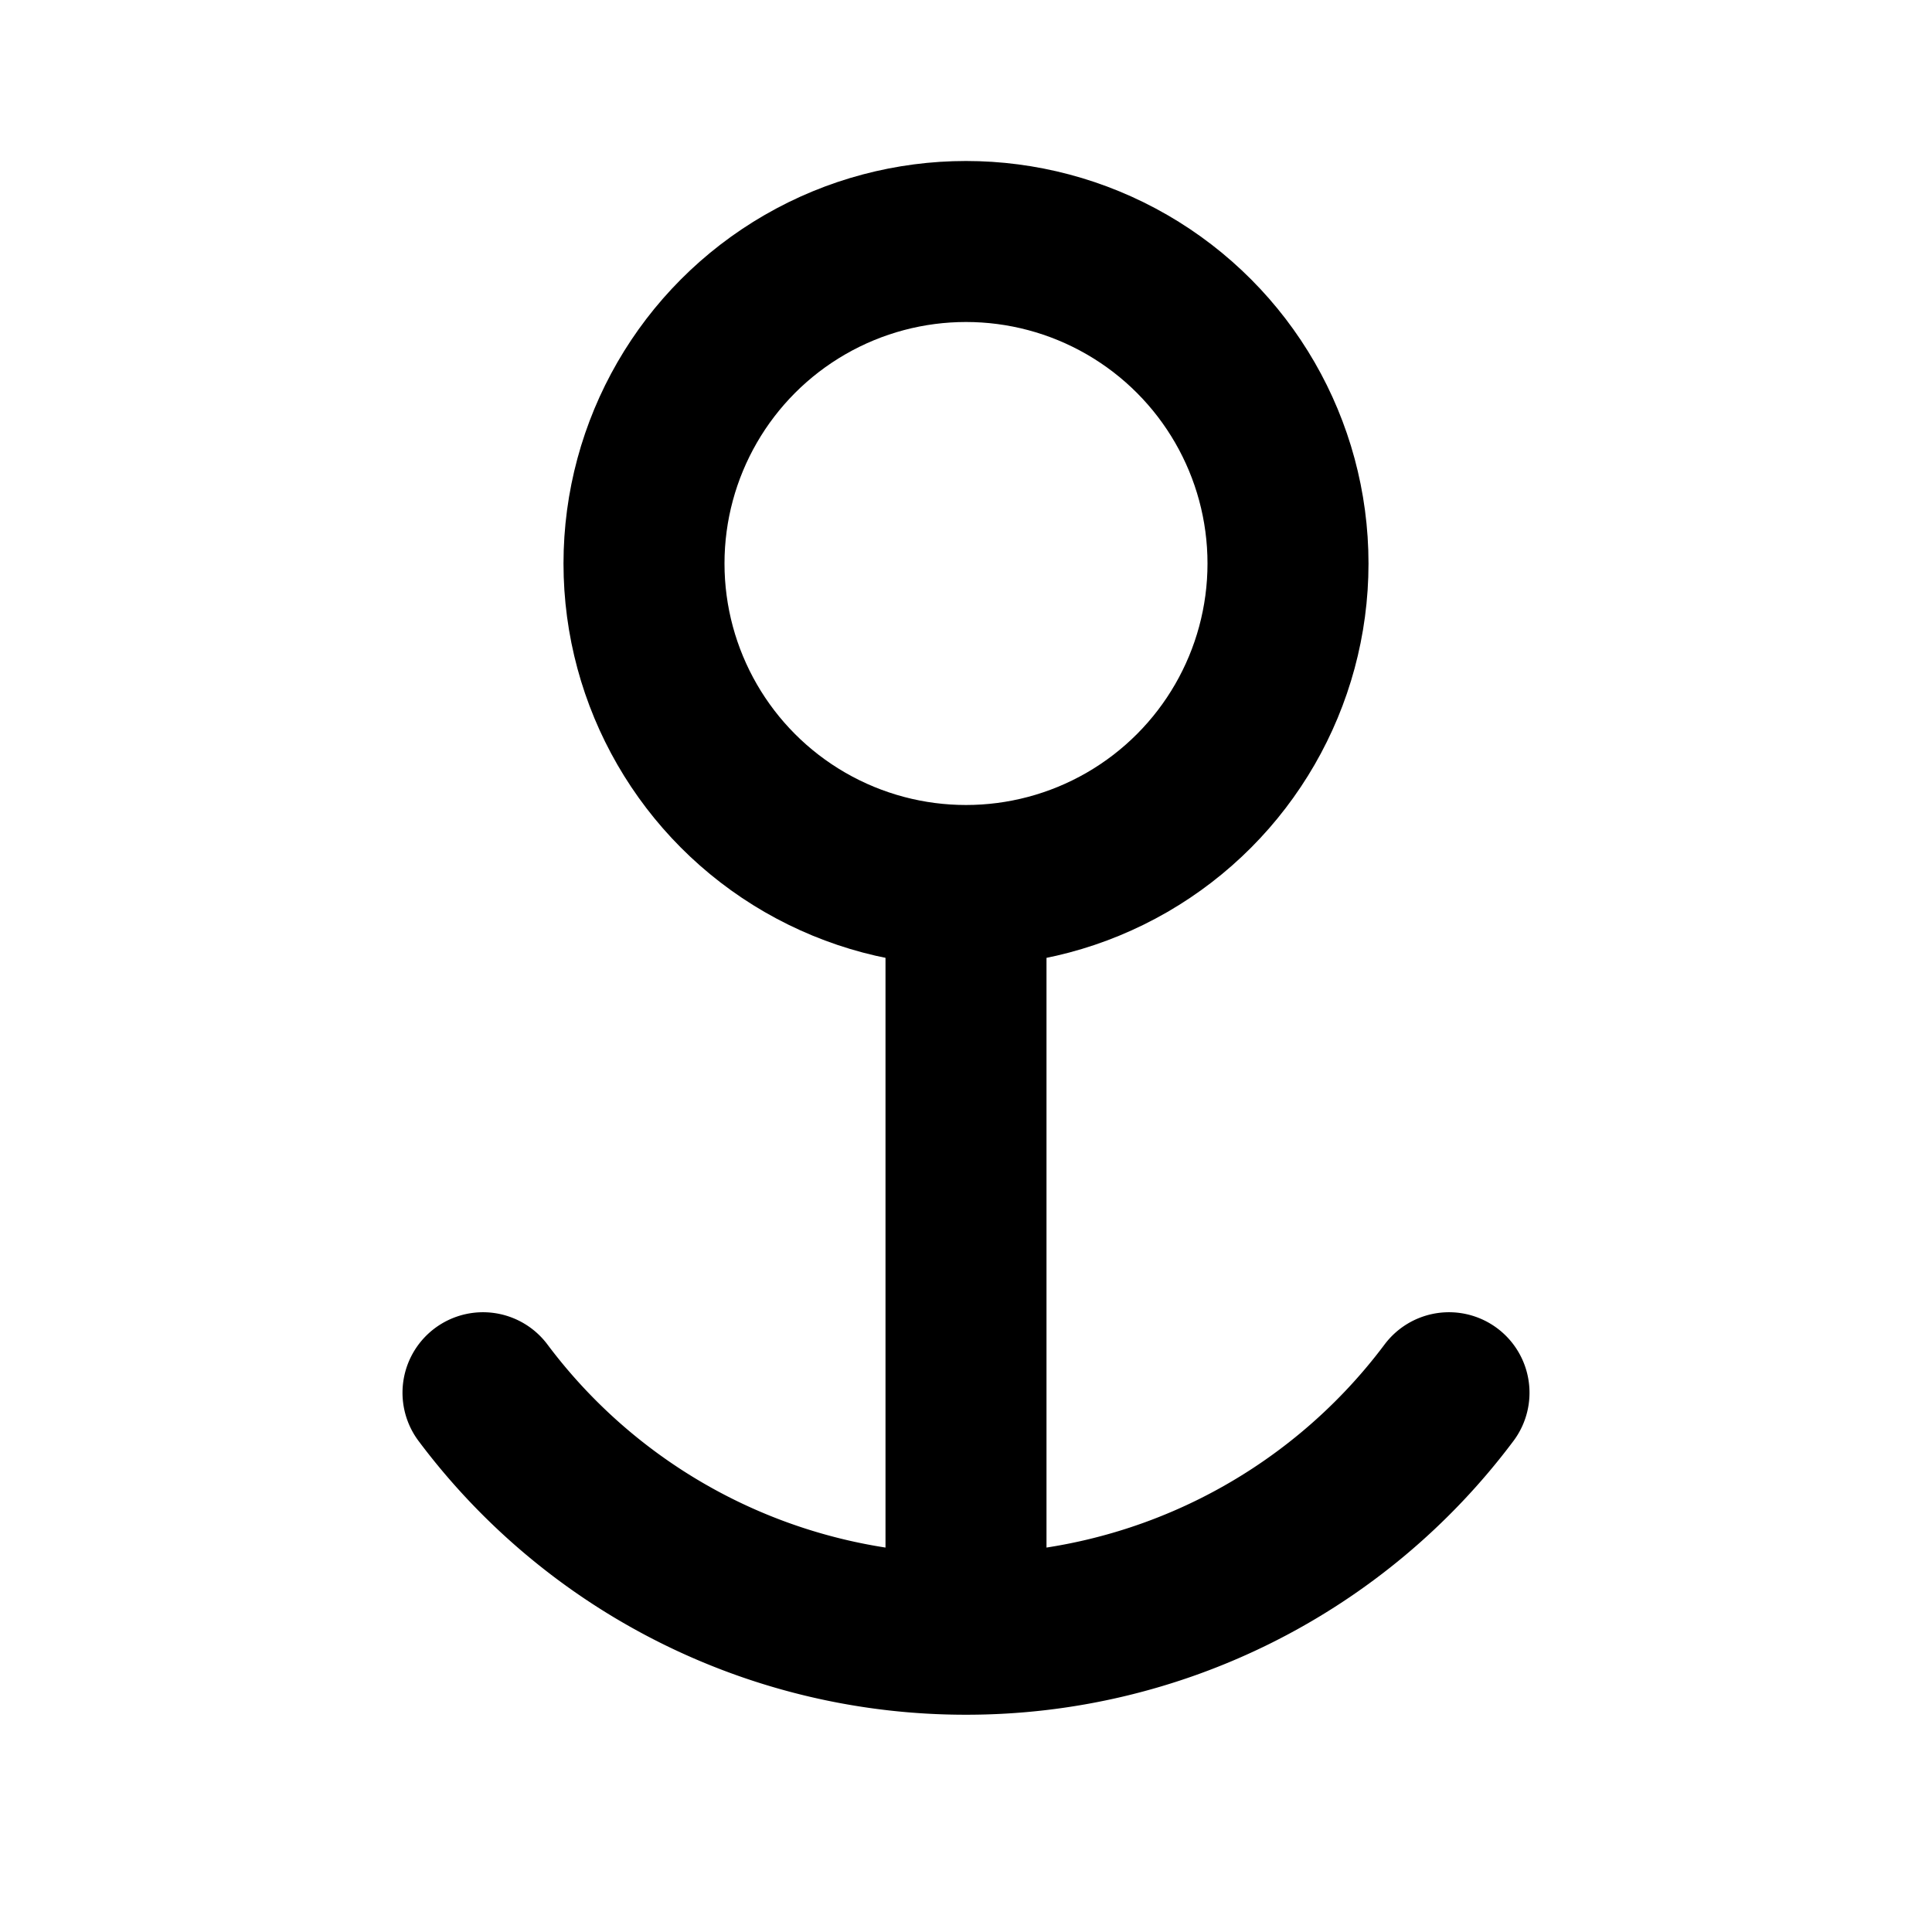 <svg xmlns="http://www.w3.org/2000/svg" width="24" height="24" fill="none"><circle cx="12" cy="7" r="4" stroke="#000" stroke-width="2"/><path stroke="#000" stroke-linecap="square" stroke-width="2" d="M12 12v8"/><path stroke="#000" stroke-linecap="round" stroke-width="2" d="M6 17.301a7.488 7.488 0 0 0 6 3 7.488 7.488 0 0 0 6-3"/></svg>